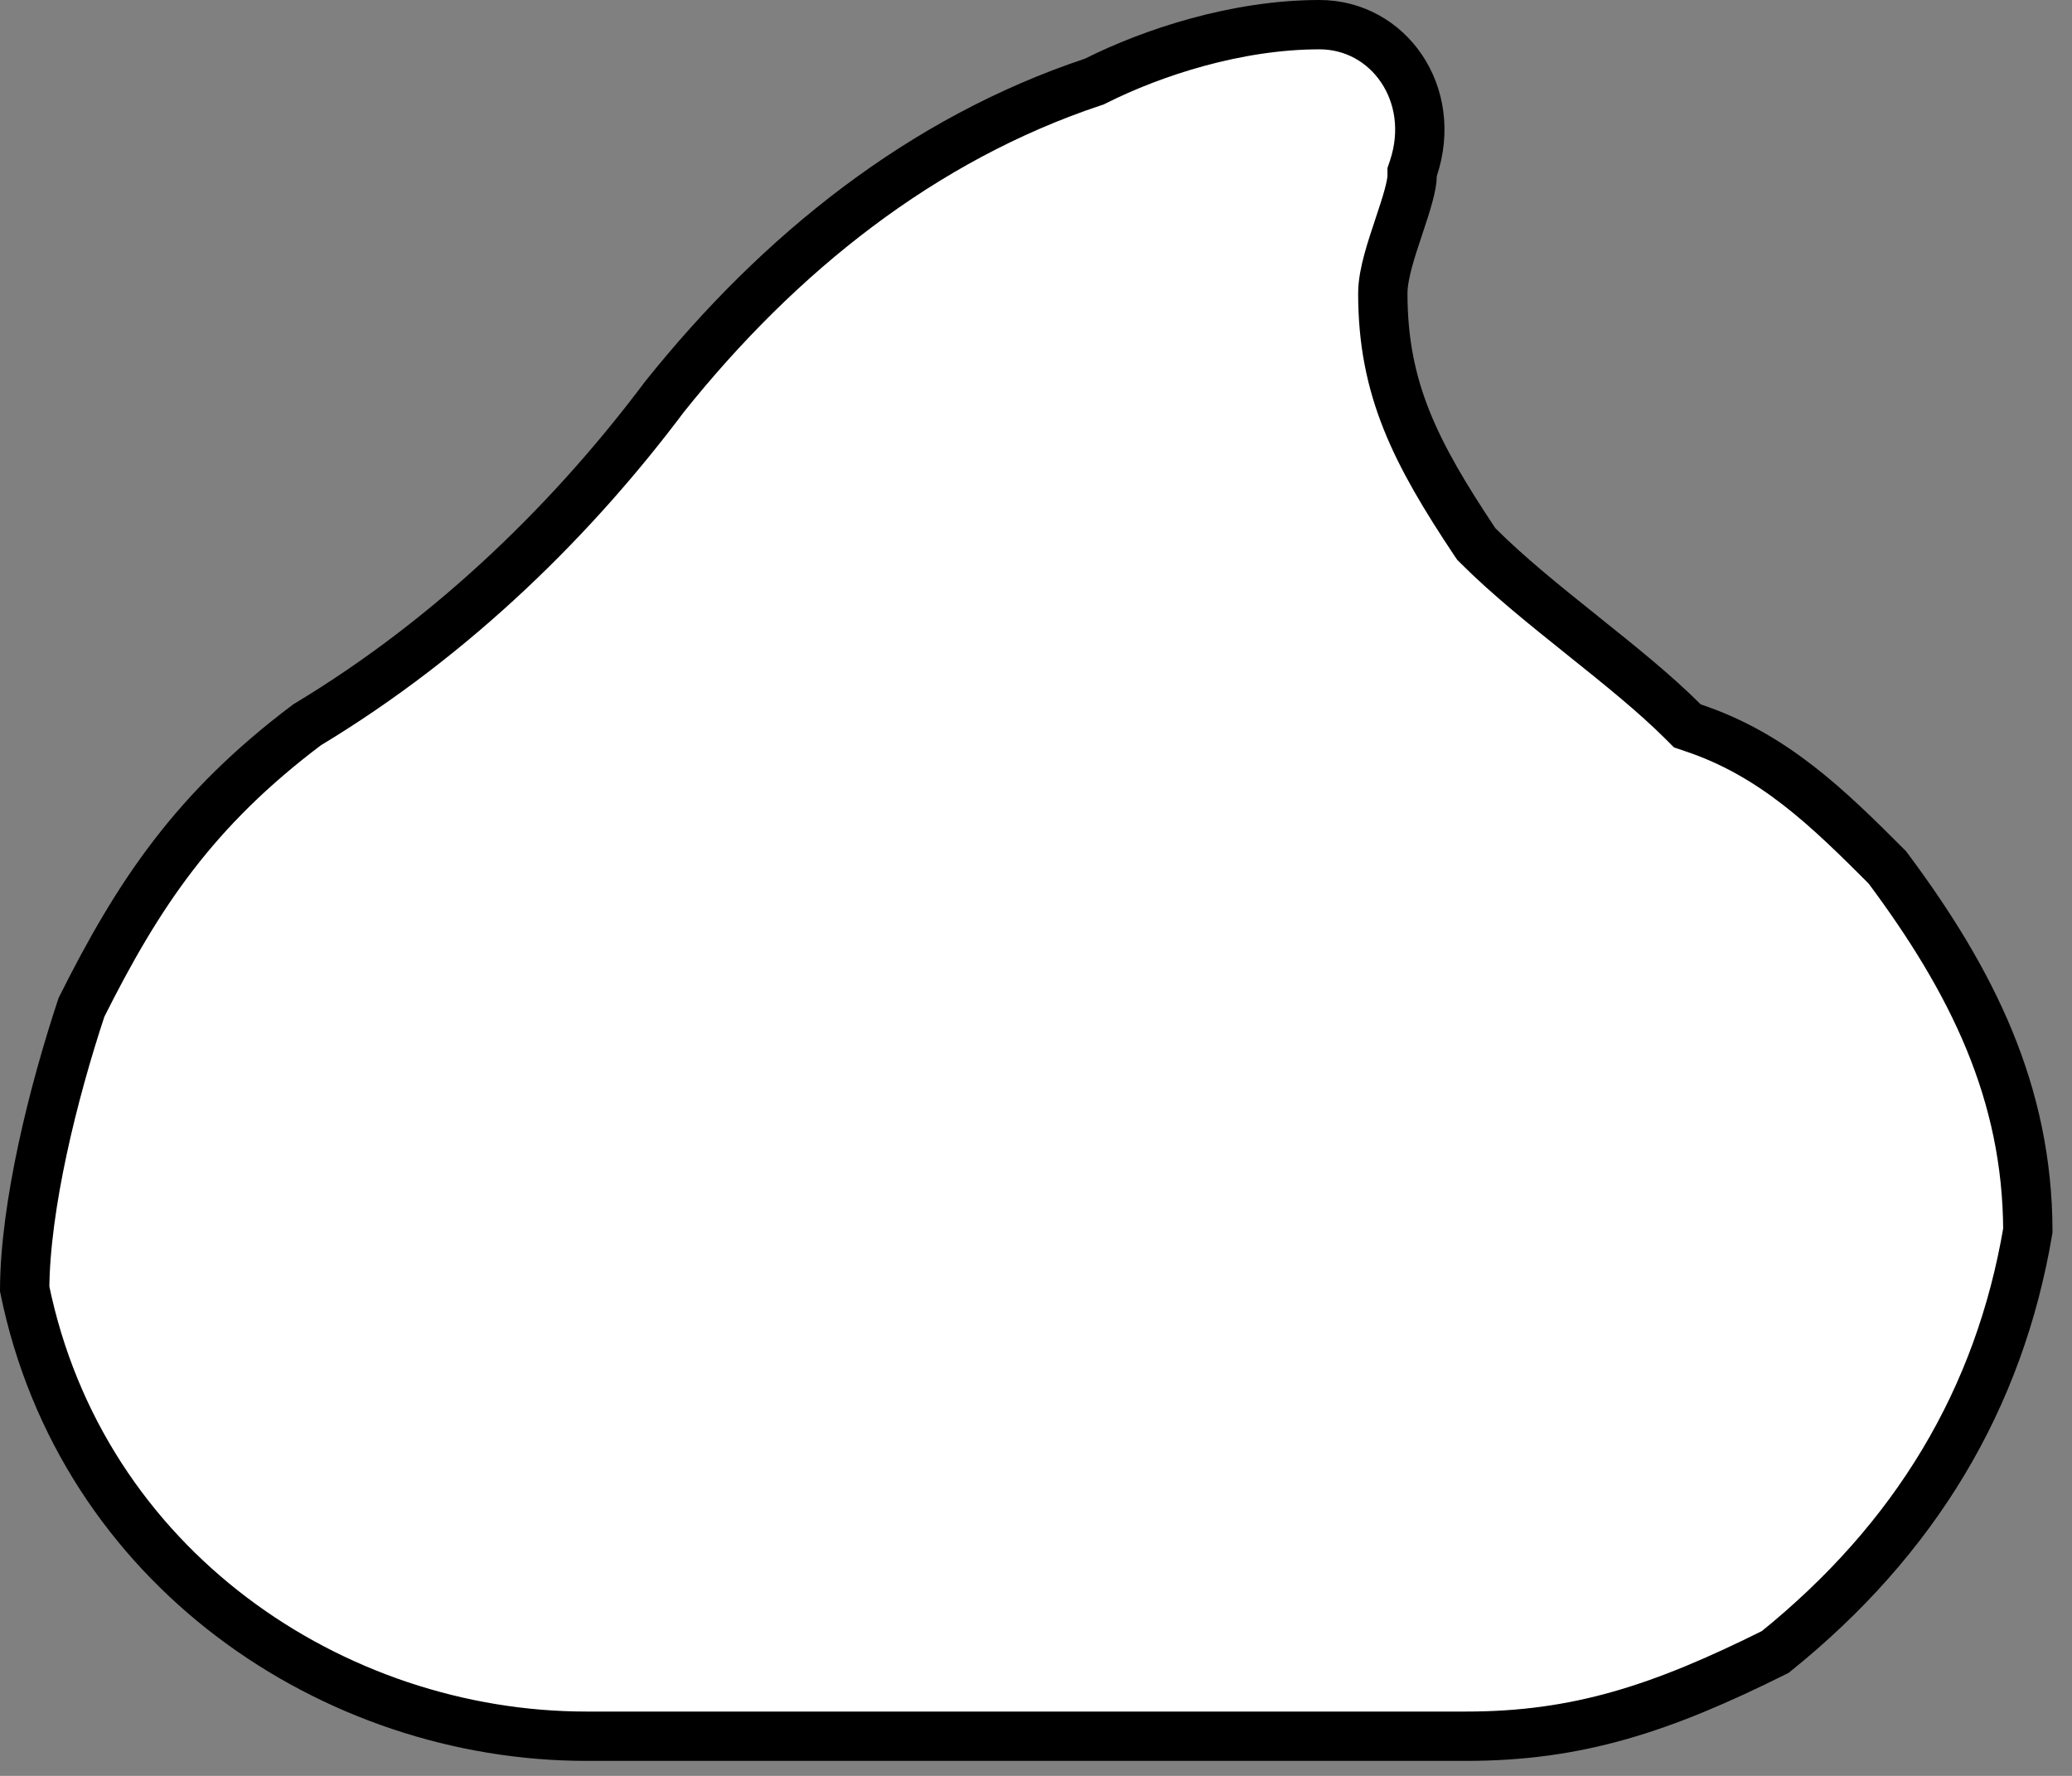 <svg width="42" height="36" viewBox="0 0 42 36" fill="none" xmlns="http://www.w3.org/2000/svg">
<rect x="0" y="0" width="42" height="36" fill="#808080" stroke="none"/>
<path d="M34.12 14.632L34.203 14.715L34.315 14.753C35.959 15.301 37.067 16.392 38.255 17.581C39.984 19.896 41.095 22.153 41.105 24.946C40.529 28.353 38.83 31.196 35.985 33.488C33.67 34.643 31.974 35.196 29.718 35.196H29.701H29.683H29.666H29.649H29.631H29.614H29.596H29.579H29.562H29.544H29.527H29.509H29.492H29.474H29.457H29.44H29.422H29.405H29.387H29.37H29.353H29.335H29.318H29.3H29.283H29.266H29.248H29.231H29.213H29.196H29.178H29.161H29.144H29.126H29.109H29.091H29.074H29.057H29.039H29.022H29.004H28.987H28.97H28.952H28.935H28.917H28.9H28.883H28.865H28.848H28.83H28.813H28.795H28.778H28.761H28.743H28.726H28.708H28.691H28.674H28.656H28.639H28.621H28.604H28.587H28.569H28.552H28.534H28.517H28.499H28.482H28.465H28.447H28.43H28.412H28.395H28.378H28.36H28.343H28.325H28.308H28.29H28.273H28.256H28.238H28.221H28.203H28.186H28.169H28.151H28.134H28.116H28.099H28.081H28.064H28.047H28.029H28.012H27.994H27.977H27.96H27.942H27.925H27.907H27.89H27.872H27.855H27.838H27.82H27.803H27.785H27.768H27.751H27.733H27.716H27.698H27.681H27.664H27.646H27.629H27.611H27.594H27.576H27.559H27.542H27.524H27.507H27.489H27.472H27.455H27.437H27.42H27.402H27.385H27.367H27.35H27.333H27.315H27.298H27.28H27.263H27.246H27.228H27.211H27.193H27.176H27.159H27.141H27.124H27.106H27.089H27.072H27.054H27.037H27.019H27.002H26.985H26.967H26.95H26.932H26.915H26.897H26.88H26.863H26.845H26.828H26.81H26.793H26.776H26.758H26.741H26.723H26.706H26.688H26.671H26.654H26.636H26.619H26.601H26.584H26.567H26.549H26.532H26.514H26.497H26.48H26.462H26.445H26.427H26.41H26.392H26.375H26.358H26.34H26.323H26.305H26.288H26.27H26.253H26.236H26.218H26.201H26.183H26.166H26.149H26.131H26.114H26.096H26.079H26.062H26.044H26.027H26.009H25.992H25.974H25.957H25.94H25.922H25.905H25.887H25.87H25.853H25.835H25.818H25.8H25.783H25.765H25.748H25.731H25.713H25.696H25.678H25.661H25.644H25.626H25.609H25.591H25.574H25.557H25.539H25.522H25.504H25.487H25.47H25.452H25.435H25.417H25.4H25.383H25.365H25.348H25.33H25.313H25.295H25.278H25.261H25.243H25.226H25.208H25.191H25.174H25.156H25.139H25.121H25.104H25.086H25.069H25.052H25.034H25.017H24.999H24.982H24.965H24.947H24.93H24.912H24.895H24.878H24.86H24.843H24.825H24.808H24.79H24.773H24.756H24.738H24.721H24.703H24.686H24.669H24.651H24.634H24.616H24.599H24.581H24.564H24.547H24.529H24.512H24.494H24.477H24.46H24.442H24.425H24.407H24.39H24.372H24.355H24.338H24.32H24.303H24.285H24.268H24.251H24.233H24.216H24.198H24.181H24.163H24.146H24.129H24.111H24.094H24.076H24.059H24.042H24.024H24.007H23.989H23.972H23.955H23.937H23.92H23.902H23.885H23.867H23.85H23.833H23.815H23.798H23.78H23.763H23.746H23.728H23.711H23.693H23.676H23.659H23.641H23.624H23.606H23.589H23.572H23.554H23.537H23.519H23.502H23.484H23.467H23.45H23.432H23.415H23.397H23.38H23.363H23.345H23.328H23.31H23.293H23.276H23.258H23.241H23.223H23.206H23.188H23.171H23.154H23.136H23.119H23.101H23.084H23.067H23.049H23.032H23.014H22.997H22.98H22.962H22.945H22.927H22.91H22.892H22.875H22.858H22.84H22.823H22.805H22.788H22.77H22.753H22.736H22.718H22.701H22.683H22.666H22.649H22.631H22.614H22.596H22.579H22.561H22.544H22.527H22.509H22.492H22.474H22.457H22.44H22.422H22.405H22.387H22.37H22.353H22.335H22.318H22.3H22.283H22.265H22.248H22.231H22.213H22.196H22.178H22.161H22.144H22.126H22.109H22.091H22.074H22.057H22.039H22.022H22.004H21.987H21.97H21.952H21.935H21.917H21.9H21.882H21.865H21.848H21.83H21.813H21.795H21.778H21.761H21.743H21.726H21.708H21.691H21.674H21.656H21.639H21.621H21.604H21.586H21.569H21.552H21.534H21.517H21.499H21.482H21.465H21.447H21.43H21.412H21.395H21.377H21.36H21.343H21.325H21.308H21.29H21.273H21.256H21.238H21.221H21.203H21.186H21.169H21.151H21.134H21.116H21.099H21.081H21.064H21.047H21.029H21.012H20.994H20.977H20.959H20.942H20.925H20.907H20.89H20.872H20.855H20.838H20.82H20.803H20.785H20.768H20.751H20.733H20.716H20.698H20.681H20.663H20.646H20.629H20.611H20.594H20.576H20.559H20.542H20.524H20.507H20.489H20.472H20.455H20.437H20.42H20.402H20.385H20.367H20.35H20.333H20.315H20.298H20.28H20.263H20.246H20.228H20.211H20.193H20.176H20.159H20.141H20.124H20.106H20.089H20.072H20.054H20.037H20.019H20.002H19.984H19.967H19.95H19.932H19.915H19.897H19.88H19.863H19.845H19.828H19.81H19.793H19.775H19.758H19.741H19.723H19.706H19.688H19.671H19.654H19.636H19.619H19.601H19.584H19.567H19.549H19.532H19.514H19.497H19.479H19.462H19.445H19.427H19.41H19.392H19.375H19.358H19.34H19.323H19.305H19.288H19.27H19.253H19.236H19.218H19.201H19.183H19.166H19.149H19.131H19.114H19.096H19.079H19.061H19.044H19.027H19.009H18.992H18.974H18.957H18.94H18.922H18.905H18.887H18.87H18.853H18.835H18.818H18.8H18.783H18.765H18.748H18.731H18.713H18.696H18.678H18.661H18.644H18.626H18.609H18.591H18.574H18.556H18.539H18.522H18.504H18.487H18.47H18.452H18.435H18.417H18.4H18.382H18.365H18.348H18.33H18.313H18.295H18.278H18.261H18.243H18.226H18.208H18.191H18.173H18.156H18.139H18.121H18.104H18.086H18.069H18.052H18.034H18.017H17.999H17.982H17.965H17.947H17.93H17.912H17.895H17.877H17.86H17.843H17.825H17.808H17.79H17.773H17.756H17.738H17.721H17.703H17.686H17.669H17.651H17.634H17.616H17.599H17.581H17.564H17.547H17.529H17.512H17.494H17.477H17.459H17.442H17.425H17.407H17.39H17.372H17.355H17.338H17.32H17.303H17.285H17.268H17.25H17.233H17.216H17.198H17.181H17.163H17.146H17.129H17.111H17.094H17.076H17.059H17.042H17.024H17.007H16.989H16.972H16.954H16.937H16.92H16.902H16.885H16.867H16.85H16.833H16.815H16.798H16.78H16.763H16.746H16.728H16.711H16.693H16.676H16.659H16.641H16.624H16.606H16.589H16.571H16.554H16.537H16.519H16.502H16.484H16.467H16.45H16.432H16.415H16.397H16.38H16.363H16.345H16.328H16.31H16.293H16.275H16.258H16.241H16.223H16.206H16.188H16.171H16.154H16.136H16.119H16.101H16.084H16.067H16.049H16.032H16.014H15.997H15.979H15.962H15.945H15.927H15.91H15.892H15.875H15.857H15.84H15.823H15.805H15.788H15.77H15.753H15.736H15.718H15.701H15.683H15.666H15.649H15.631H15.614H15.596H15.579H15.562H15.544H15.527H15.509H15.492H15.474H15.457H15.44H15.422H15.405H15.387H15.37H15.352H15.335H15.318H15.3H15.283H15.265H15.248H15.231H15.213H15.196H15.178H15.161H15.144H15.126H15.109H15.091H15.074H15.056H15.039H15.022H15.004H14.987H14.969H14.952H14.935H14.917H14.9H14.882H14.865H14.848H14.83H14.813H14.795H14.778H14.761H14.743H14.726H14.708H14.691H14.673H14.656H14.639H14.621H14.604H14.586H14.569H14.552H14.534H14.517H14.499H14.482H14.464H14.447H14.43H14.412H14.395H14.377H14.36H14.343H14.325H14.308H14.29H14.273H14.255H14.238H14.221H14.203H14.186H14.168H14.151H14.134H14.116H14.099H14.081H14.064H14.046H14.029H14.012H13.994H13.977H13.96H13.942H13.925H13.907H13.89H13.872H13.855H13.838H13.82H13.803H13.785H13.768H13.751H13.733H13.716H13.698H13.681H13.664H13.646H13.629H13.611H13.594H13.576H13.559H13.542H13.524H13.507H13.489H13.472H13.454H13.437H13.42H13.402H13.385H13.367H13.35H13.333H13.315H13.298H13.28H13.263H13.245H13.228H13.211H13.193H13.176H13.159H13.141H13.124H13.106H13.089H13.071H13.054H13.037H13.019H13.002H12.984H12.967H12.95H12.932H12.915H12.897H12.88H12.863H12.845H12.828H12.81H12.793H12.775H12.758H12.741H12.723H12.706H12.688H12.671H12.653H12.636H12.619H12.601H12.584H12.566H12.549H12.532H12.514H12.497H12.479H12.462H12.444H12.427H12.41H12.392H12.375H12.357H12.34H12.323H12.305H12.288H12.27H12.253H12.236H12.218H12.201H12.183H12.166H12.149H12.131H12.114H12.096H12.079H12.062H12.044H12.027H12.009H11.992H11.974H11.957H11.94H11.922H11.905H11.887C6.758 35.196 1.655 31.784 0.5 26.128C0.511 24.441 1.072 22.169 1.652 20.419C2.81 18.106 3.952 16.404 6.223 14.694C9.248 12.872 11.663 10.453 13.472 8.04C15.804 5.124 18.699 2.816 22.15 1.664L22.183 1.653L22.215 1.637C23.357 1.065 25.063 0.5 26.747 0.5C28.147 0.5 29.15 1.91 28.65 3.412L28.624 3.489V3.57C28.624 3.649 28.602 3.782 28.549 3.977C28.497 4.166 28.428 4.375 28.352 4.602L28.35 4.609C28.277 4.827 28.199 5.061 28.14 5.279C28.082 5.493 28.03 5.731 28.03 5.949C28.03 7.884 28.691 9.176 29.896 10.986L29.924 11.027L29.959 11.062C30.573 11.677 31.334 12.286 32.067 12.873L32.08 12.884C32.829 13.483 33.548 14.06 34.12 14.632Z" fill="white" stroke="black"/>
</svg>
